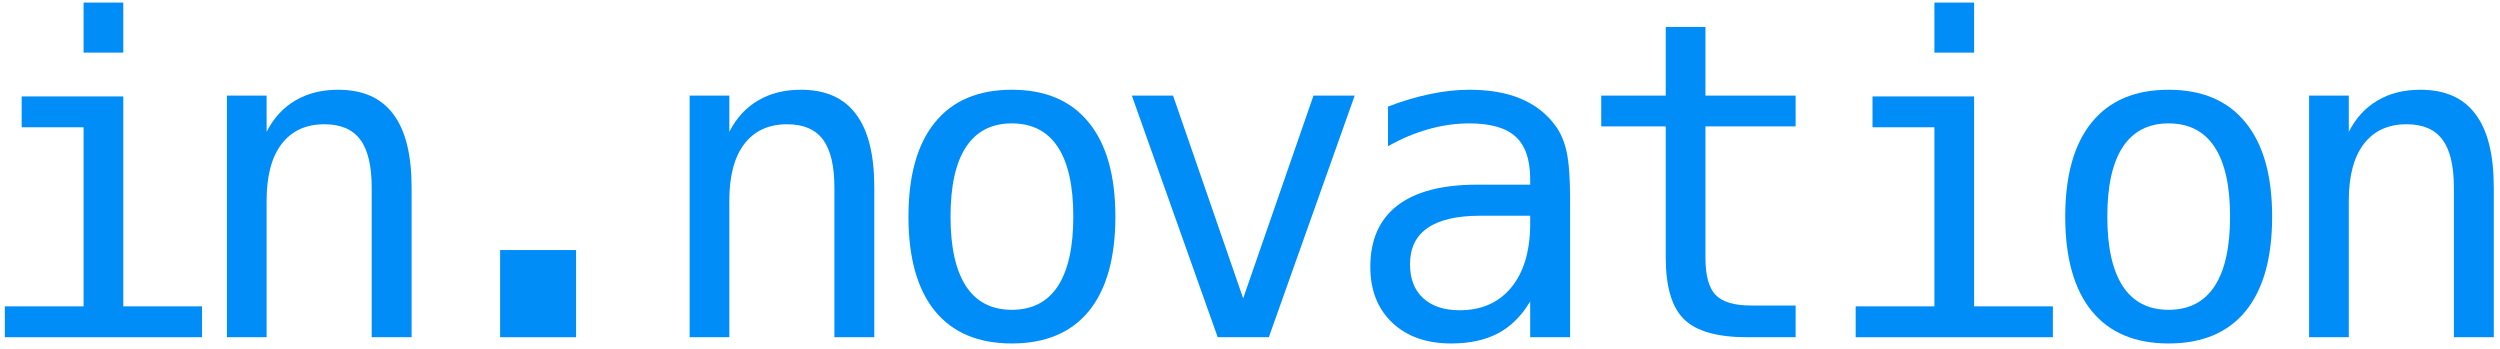 <svg width="215" height="30" viewBox="0 0 215 30" fill="none" xmlns="http://www.w3.org/2000/svg">
<g clip-path="url(#clip0_1263_18517)">
<path d="M1.863 8.293H10.602V26.347H17.375V29H0.416V26.347H7.188V10.946H1.863V8.293ZM7.188 0.222H10.602V4.526H7.188V0.222Z" fill="#018DF8"/>
<path d="M35.398 16.123V29H31.965V16.123C31.965 14.255 31.637 12.882 30.981 12.004C30.326 11.126 29.299 10.687 27.901 10.687C26.306 10.687 25.075 11.255 24.209 12.394C23.355 13.519 22.929 15.14 22.929 17.255V29H19.515V8.219H22.929V11.336C23.535 10.148 24.357 9.252 25.396 8.646C26.436 8.027 27.666 7.718 29.089 7.718C31.204 7.718 32.781 8.417 33.82 9.814C34.872 11.2 35.398 13.303 35.398 16.123Z" fill="#018DF8"/>
<path d="M43.011 21.504H49.542V29H43.011V21.504Z" fill="#018DF8"/>
<path d="M75.19 16.123V29H71.758V16.123C71.758 14.255 71.43 12.882 70.774 12.004C70.119 11.126 69.092 10.687 67.694 10.687C66.099 10.687 64.868 11.255 64.002 12.394C63.148 13.519 62.722 15.14 62.722 17.255V29H59.308V8.219H62.722V11.336C63.328 10.148 64.15 9.252 65.189 8.646C66.228 8.027 67.459 7.718 68.882 7.718C70.997 7.718 72.574 8.417 73.613 9.814C74.665 11.2 75.19 13.303 75.19 16.123Z" fill="#018DF8"/>
<path d="M87.016 10.612C85.284 10.612 83.973 11.287 83.082 12.635C82.191 13.983 81.746 15.981 81.746 18.628C81.746 21.263 82.191 23.26 83.082 24.621C83.973 25.969 85.284 26.644 87.016 26.644C88.76 26.644 90.077 25.969 90.968 24.621C91.858 23.26 92.304 21.263 92.304 18.628C92.304 15.981 91.858 13.983 90.968 12.635C90.077 11.287 88.76 10.612 87.016 10.612ZM87.016 7.718C89.898 7.718 92.1 8.652 93.621 10.52C95.155 12.387 95.922 15.09 95.922 18.628C95.922 22.178 95.161 24.887 93.64 26.755C92.118 28.61 89.91 29.538 87.016 29.538C84.133 29.538 81.932 28.61 80.41 26.755C78.889 24.887 78.128 22.178 78.128 18.628C78.128 15.09 78.889 12.387 80.41 10.52C81.932 8.652 84.133 7.718 87.016 7.718Z" fill="#018DF8"/>
<path d="M97.338 8.219H100.882L106.912 25.66L112.961 8.219H116.505L109.12 29H104.723L97.338 8.219Z" fill="#018DF8"/>
<path d="M128.404 18.554H127.272C125.281 18.554 123.778 18.906 122.764 19.611C121.762 20.304 121.261 21.343 121.261 22.729C121.261 23.978 121.638 24.949 122.393 25.642C123.147 26.334 124.192 26.681 125.528 26.681C127.409 26.681 128.887 26.031 129.963 24.732C131.039 23.421 131.583 21.615 131.596 19.314V18.554H128.404ZM135.028 17.144V29H131.596V25.92C130.866 27.157 129.944 28.072 128.831 28.666C127.73 29.247 126.388 29.538 124.805 29.538C122.689 29.538 121.001 28.944 119.739 27.757C118.478 26.557 117.847 24.955 117.847 22.951C117.847 20.638 118.62 18.881 120.166 17.682C121.725 16.482 124.007 15.882 127.013 15.882H131.596V15.344C131.583 13.686 131.163 12.486 130.334 11.744C129.505 10.99 128.182 10.612 126.363 10.612C125.201 10.612 124.025 10.779 122.838 11.113C121.65 11.447 120.494 11.936 119.368 12.579V9.165C120.63 8.683 121.836 8.324 122.986 8.089C124.149 7.841 125.275 7.718 126.363 7.718C128.083 7.718 129.549 7.971 130.761 8.479C131.985 8.986 132.975 9.746 133.729 10.761C134.2 11.379 134.534 12.146 134.731 13.062C134.929 13.964 135.028 15.325 135.028 17.144Z" fill="#018DF8"/>
<path d="M146.668 2.318V8.219H154.424V10.872H146.668V22.153C146.668 23.687 146.959 24.757 147.54 25.363C148.121 25.969 149.136 26.273 150.583 26.273H154.424V29H150.249C147.688 29 145.882 28.487 144.831 27.46C143.78 26.433 143.254 24.664 143.254 22.153V10.872H137.706V8.219H143.254V2.318H146.668Z" fill="#018DF8"/>
<path d="M161.035 8.293H169.774V26.347H176.547V29H159.588V26.347H166.36V10.946H161.035V8.293ZM166.36 0.222H169.774V4.526H166.36V0.222Z" fill="#018DF8"/>
<path d="M186.498 10.612C184.766 10.612 183.455 11.287 182.564 12.635C181.674 13.983 181.229 15.981 181.229 18.628C181.229 21.263 181.674 23.26 182.564 24.621C183.455 25.969 184.766 26.644 186.498 26.644C188.242 26.644 189.56 25.969 190.45 24.621C191.341 23.26 191.786 21.263 191.786 18.628C191.786 15.981 191.341 13.983 190.45 12.635C189.56 11.287 188.242 10.612 186.498 10.612ZM186.498 7.718C189.38 7.718 191.582 8.652 193.104 10.52C194.637 12.387 195.404 15.09 195.404 18.628C195.404 22.178 194.644 24.887 193.122 26.755C191.601 28.61 189.393 29.538 186.498 29.538C183.616 29.538 181.414 28.61 179.893 26.755C178.371 24.887 177.61 22.178 177.61 18.628C177.61 15.09 178.371 12.387 179.893 10.52C181.414 8.652 183.616 7.718 186.498 7.718Z" fill="#018DF8"/>
<path d="M214.466 16.123V29H211.033V16.123C211.033 14.255 210.705 12.882 210.05 12.004C209.394 11.126 208.368 10.687 206.97 10.687C205.374 10.687 204.143 11.255 203.277 12.394C202.424 13.519 201.997 15.14 201.997 17.255V29H198.583V8.219H201.997V11.336C202.603 10.148 203.426 9.252 204.465 8.646C205.504 8.027 206.735 7.718 208.157 7.718C210.272 7.718 211.85 8.417 212.889 9.814C213.94 11.2 214.466 13.303 214.466 16.123Z" fill="#018DF8"/>
</g>
<defs>
<clipPath id="clip0_1263_18517">
<rect width="215" height="30" fill="white"/>
</clipPath>
</defs>
</svg>
